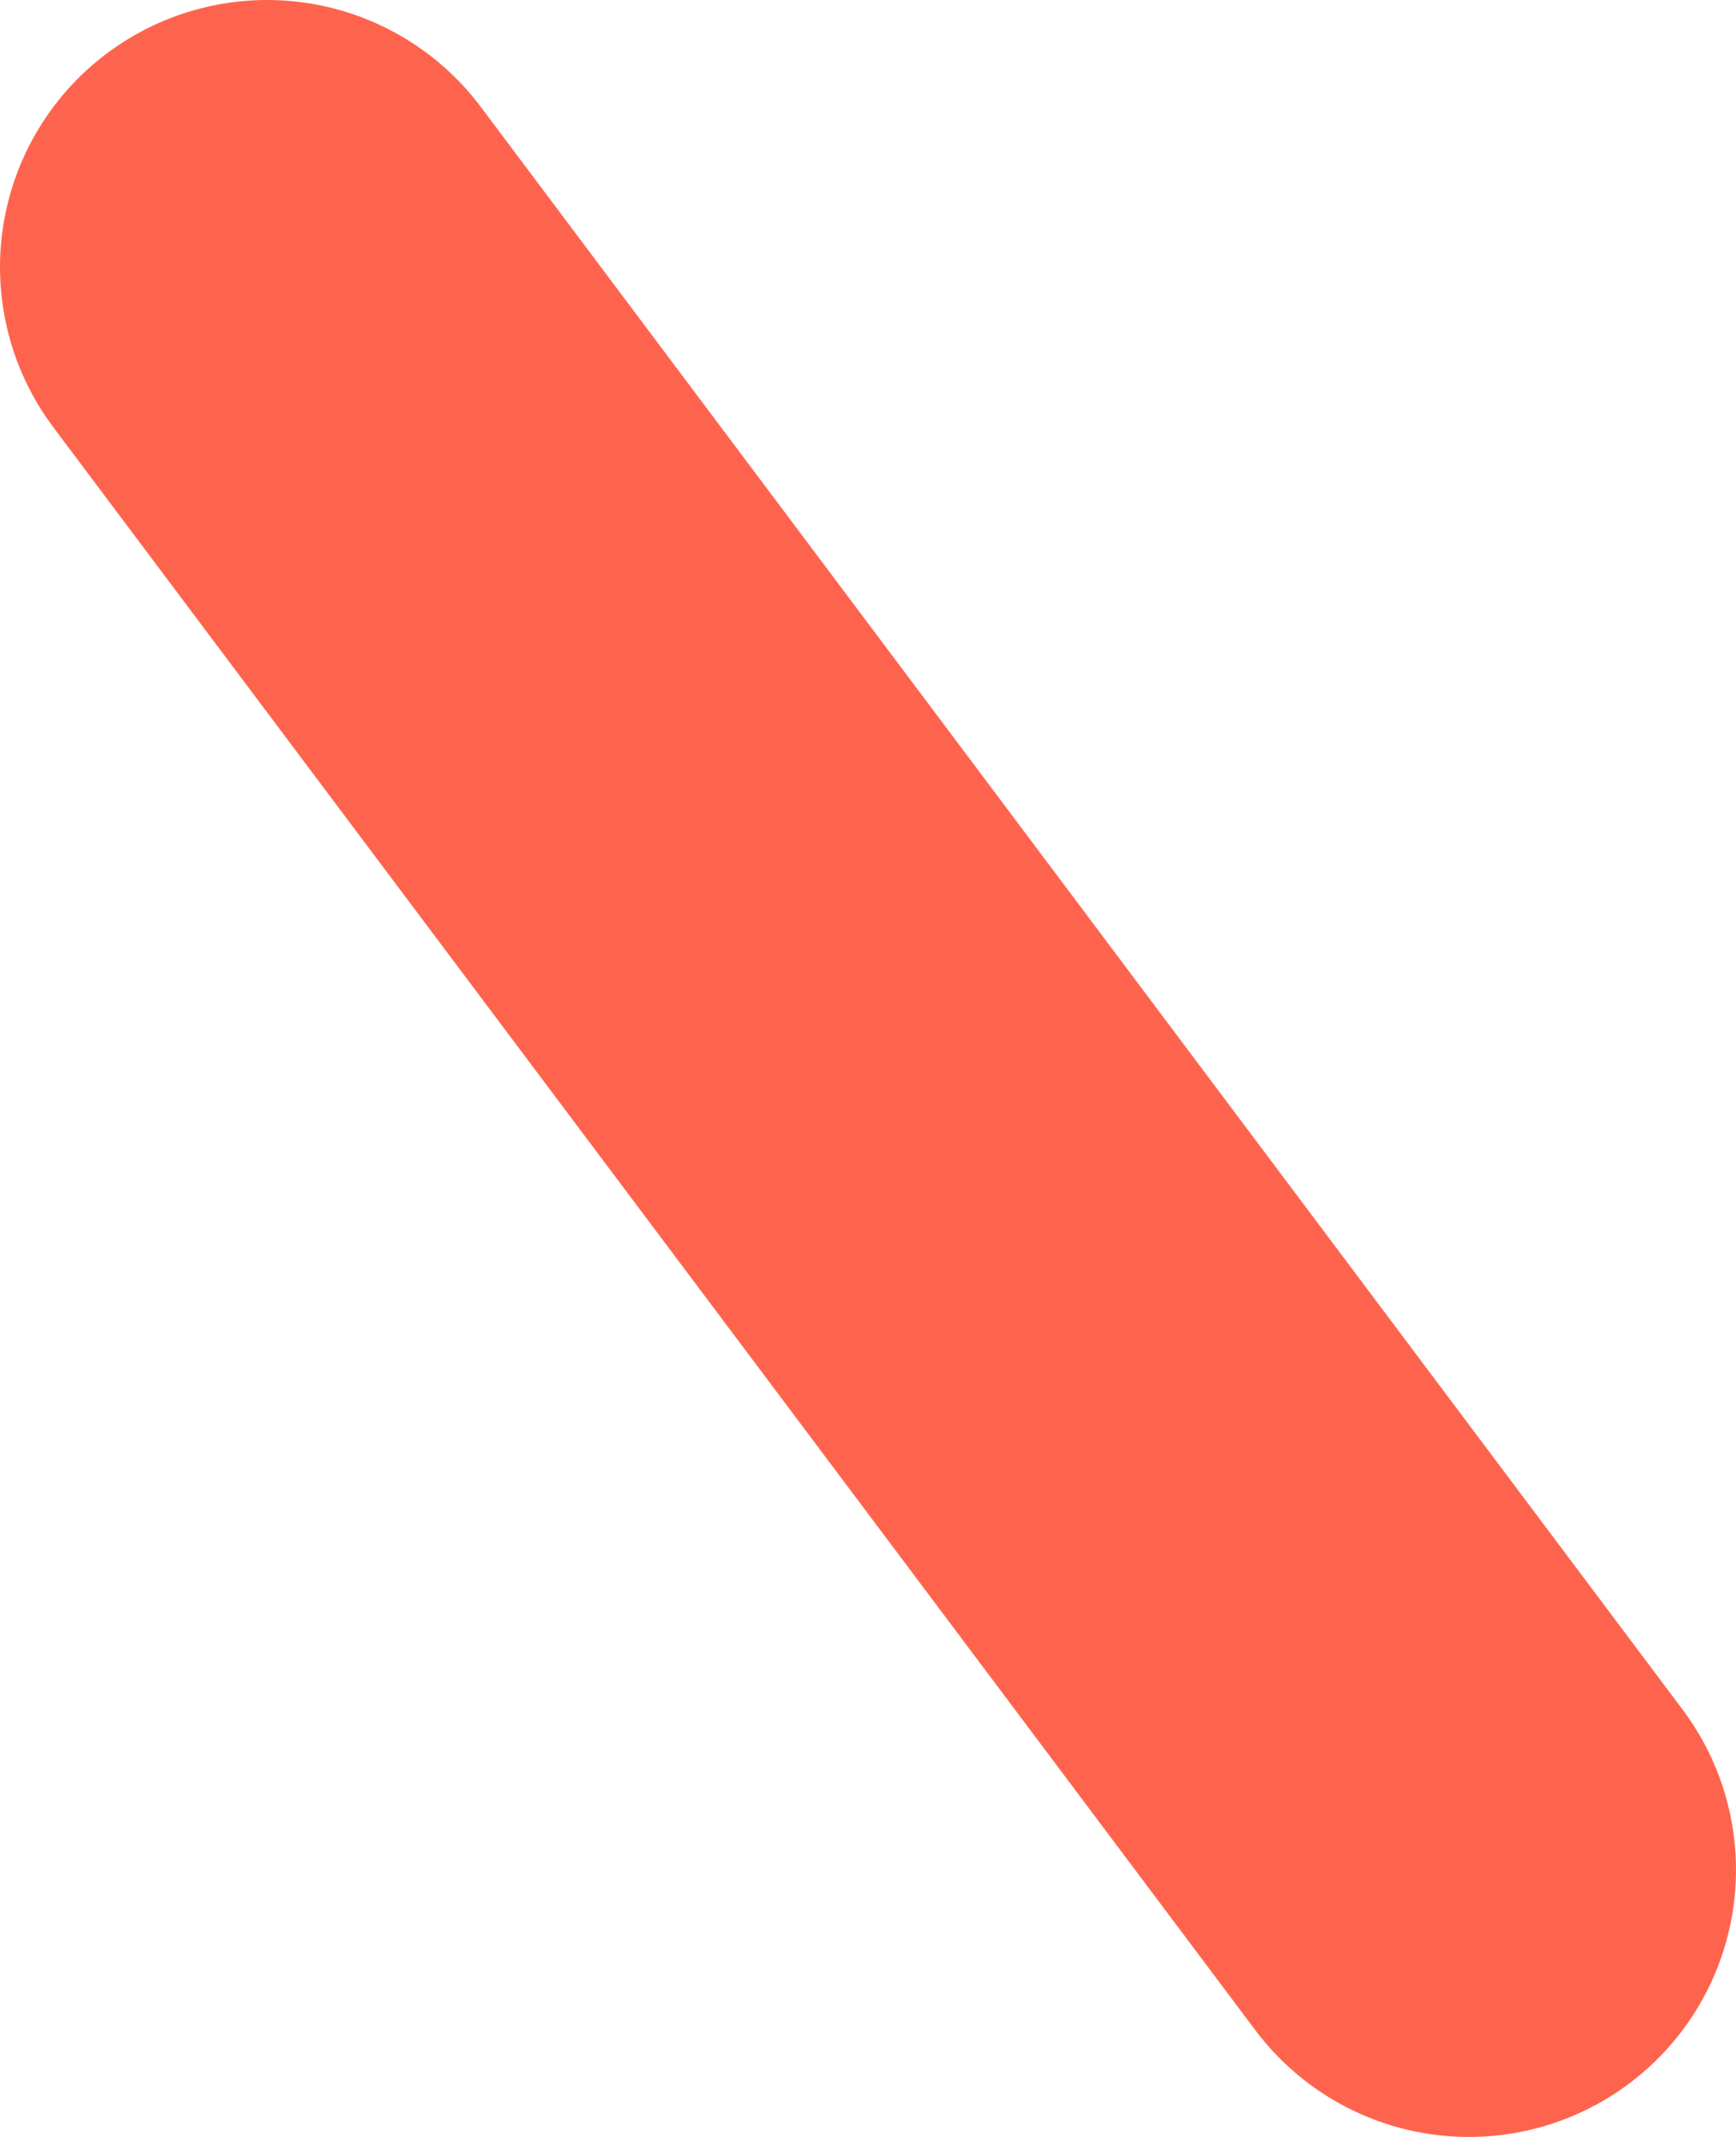 <?xml version="1.0" encoding="UTF-8"?> <svg xmlns="http://www.w3.org/2000/svg" width="13" height="16" viewBox="0 0 13 16" fill="none"> <path d="M2 2L11 14" stroke="#FE644D" stroke-width="4" stroke-linecap="round"></path> </svg> 